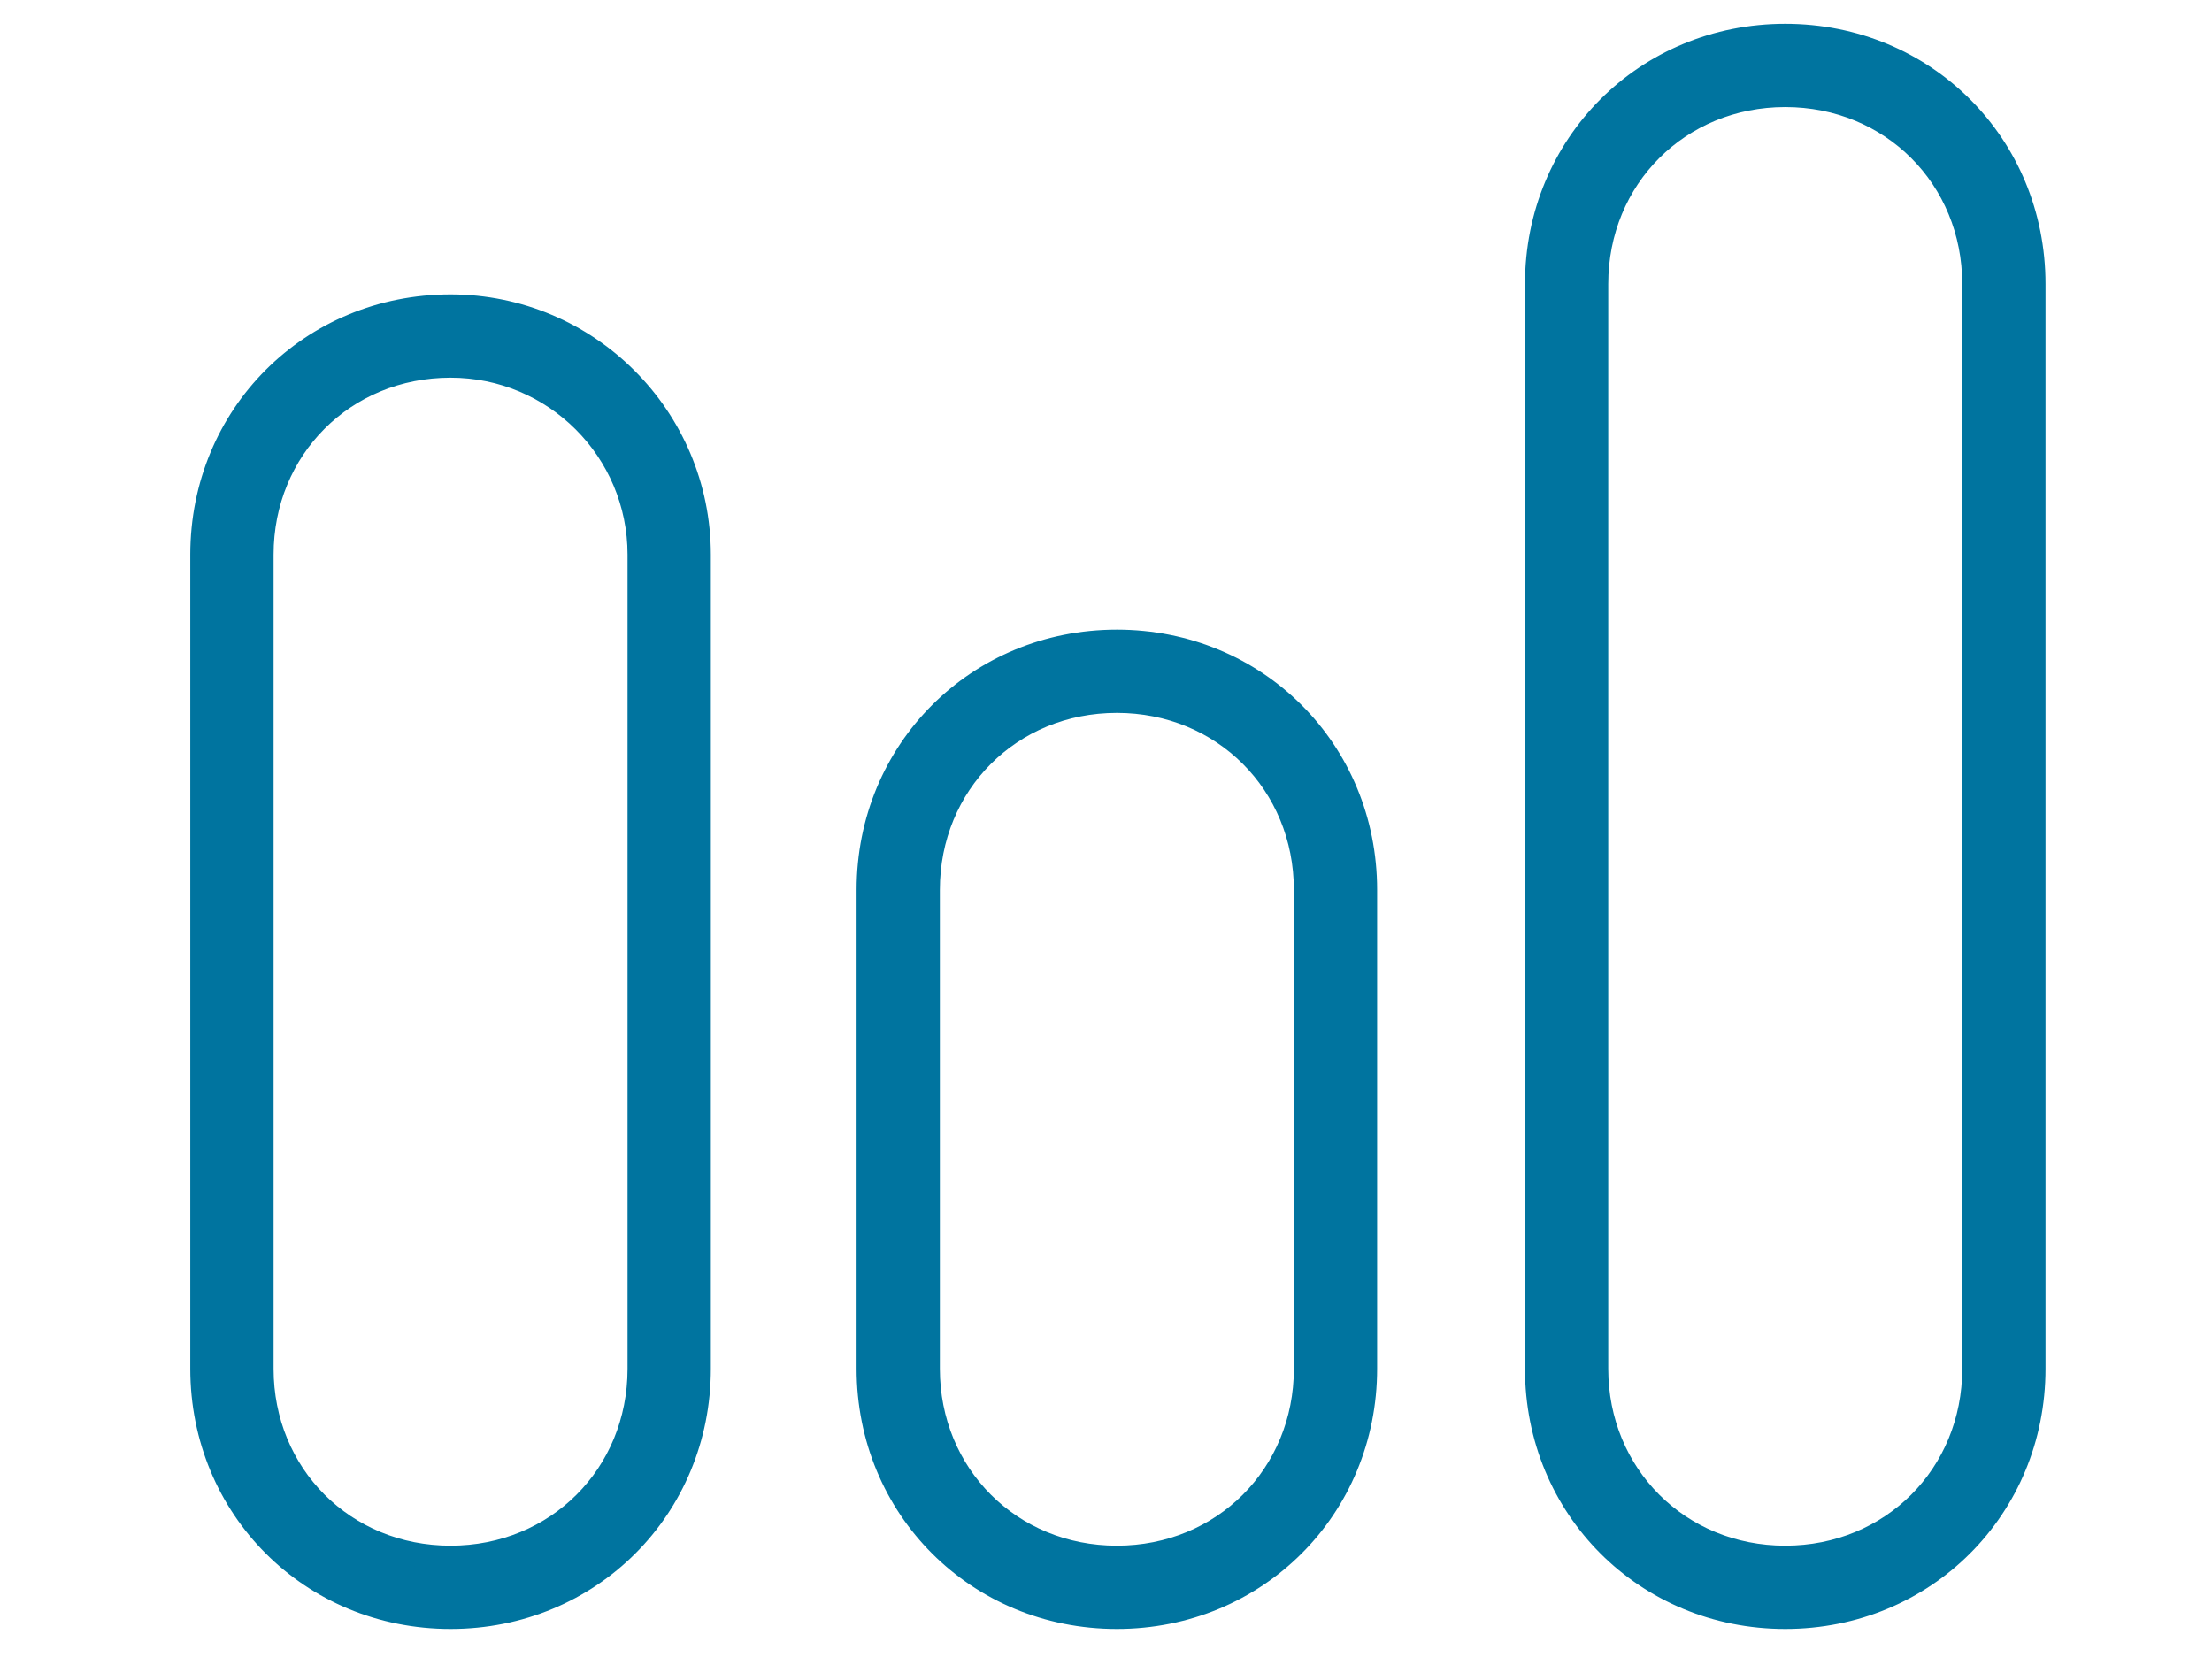 <svg width="93" height="70" viewBox="0 0 93 70" fill="none" xmlns="http://www.w3.org/2000/svg">
<path d="M75.058 67.995C69.206 67.995 64.615 63.404 64.615 57.552V11.943C64.615 6.091 69.206 1.5 75.058 1.5C80.909 1.5 85.5 6.091 85.5 11.943V57.552C85.5 63.404 80.909 67.995 75.058 67.995ZM75.058 4.002C70.579 4.002 67.116 7.465 67.116 11.943V57.552C67.116 62.03 70.579 65.493 75.058 65.493C79.536 65.493 82.999 62.03 82.999 57.552V11.943C82.999 7.465 79.536 4.002 75.058 4.002Z" fill="#00749F" stroke="#00749F"/>
<path d="M46.956 67.995C41.105 67.995 36.514 63.404 36.514 57.552V37.417C36.514 31.566 41.105 26.975 46.956 26.975C52.808 26.975 57.399 31.566 57.399 37.417V57.552C57.399 63.404 52.808 67.995 46.956 67.995ZM46.956 29.476C42.478 29.476 39.015 32.939 39.015 37.417V57.552C39.015 62.03 42.478 65.493 46.956 65.493C51.435 65.493 54.898 62.03 54.898 57.552V37.417C54.898 32.939 51.435 29.476 46.956 29.476Z" fill="#00749F" stroke="#00749F"/>
<path d="M18.943 67.995C13.091 67.995 8.5 63.404 8.5 57.552V23.323C8.5 17.471 13.091 12.88 18.943 12.88C24.707 12.88 29.386 17.559 29.386 23.323V57.552C29.386 63.404 24.795 67.995 18.943 67.995ZM18.943 15.382C14.465 15.382 11.002 18.845 11.002 23.323V57.552C11.002 62.03 14.465 65.493 18.943 65.493C23.421 65.493 26.884 62.03 26.884 57.552V23.323C26.884 18.933 23.333 15.382 18.943 15.382Z" fill="#00749F" stroke="#00749F"/>
</svg>
